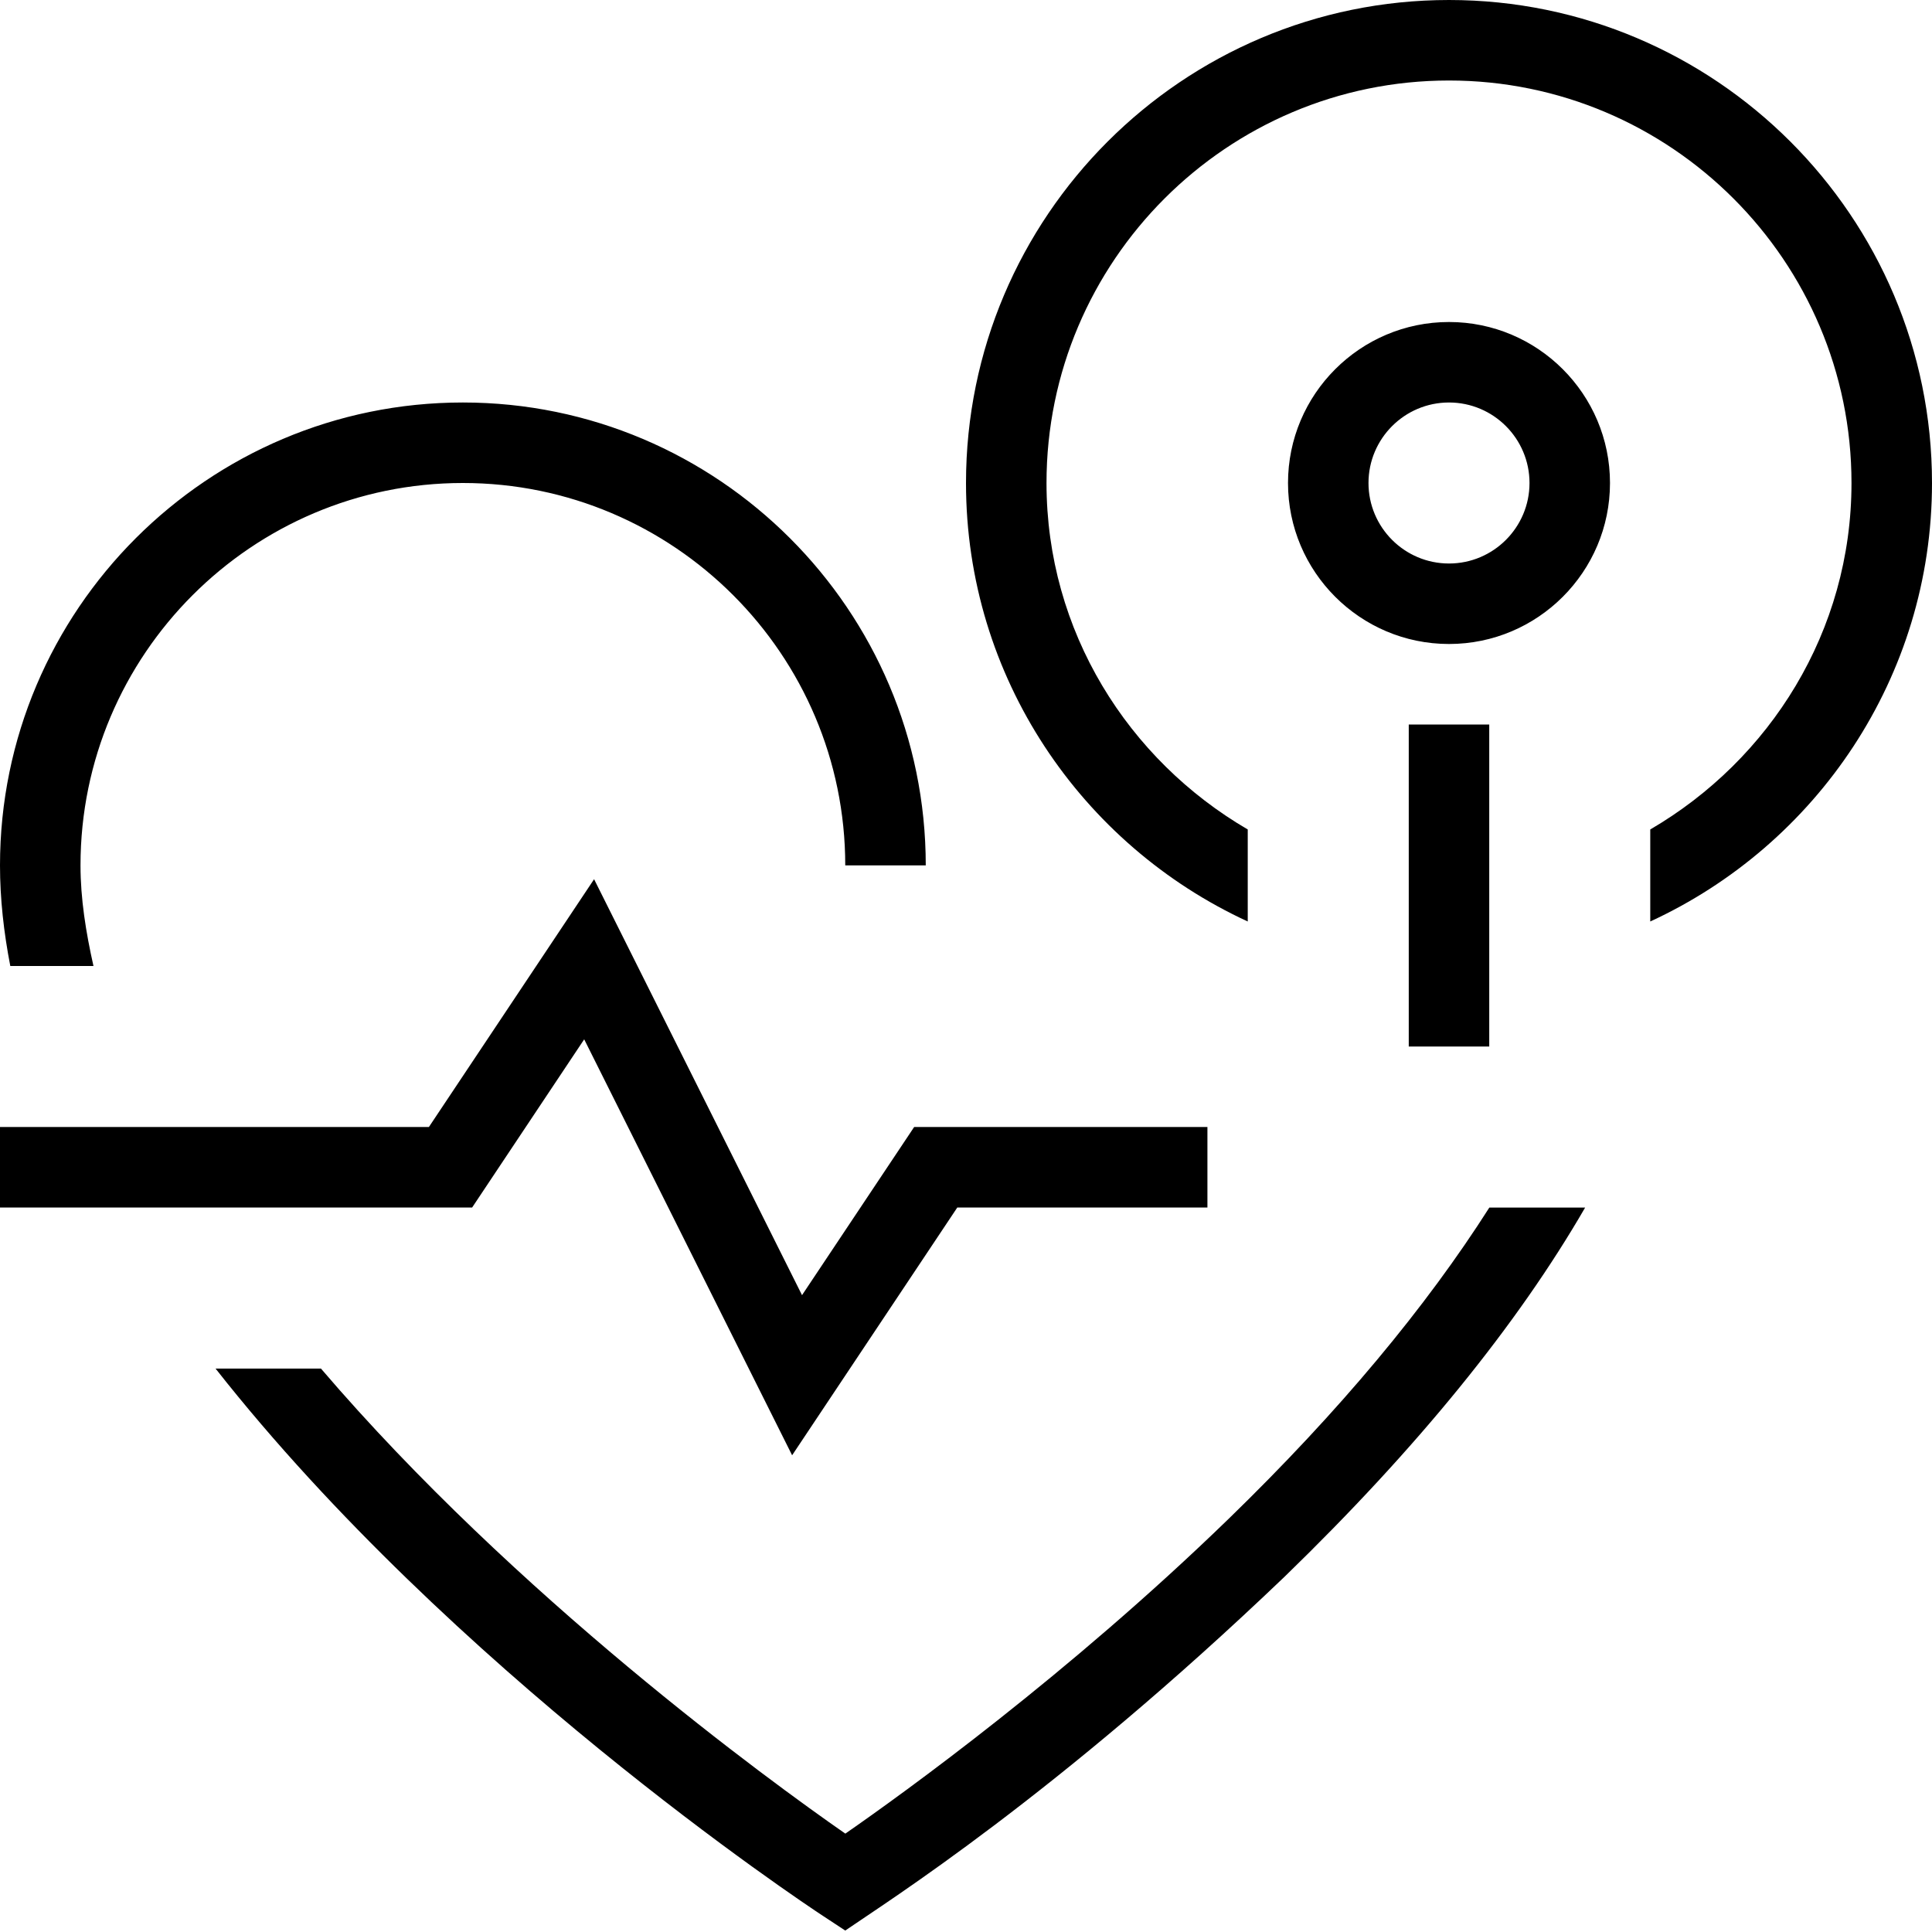 <svg width="100" height="100" viewBox="0 0 100 100" fill="none" xmlns="http://www.w3.org/2000/svg">
<path d="M0.533 50C0.196 48.263 0 46.525 0 44.792C0 31.583 10.75 20.833 23.958 20.833C37.167 20.833 47.917 31.583 47.917 44.792H43.75C43.75 33.879 34.871 25 23.958 25C13.046 25 4.167 33.879 4.167 44.792C4.167 46.517 4.446 48.254 4.838 50H0.533ZM30.238 53.796L41 75.325L49.55 62.5H62.496V58.333H47.317L41.513 67.037L30.75 45.508L22.2 58.333H0V62.5H24.438L30.238 53.796ZM63.596 78.612C55.283 86.679 46.775 92.812 43.754 94.908C39.833 92.183 26.696 82.625 16.613 70.838H11.158C23.396 86.388 41.458 98.421 42.604 99.171L43.75 99.925C45.929 98.421 54.638 92.95 66.496 81.604C73.358 74.95 78.537 68.571 82.046 62.504H77.088C73.817 67.642 69.342 73.033 63.596 78.612ZM75 0C61.212 0 50 11.213 50 25C50 35.067 55.992 43.737 64.583 47.696V42.933C58.388 39.321 54.167 32.675 54.167 25C54.167 13.512 63.513 4.167 75 4.167C86.487 4.167 95.833 13.512 95.833 25C95.833 32.675 91.612 39.321 85.417 42.933V47.696C94.008 43.737 100 35.062 100 25C100 11.213 88.787 0 75 0ZM83.333 25C83.333 29.596 79.596 33.333 75 33.333C70.404 33.333 66.667 29.596 66.667 25C66.667 20.404 70.404 16.667 75 16.667C79.596 16.667 83.333 20.404 83.333 25ZM79.167 25C79.167 22.704 77.3 20.833 75 20.833C72.7 20.833 70.833 22.704 70.833 25C70.833 27.296 72.7 29.167 75 29.167C77.3 29.167 79.167 27.296 79.167 25ZM72.917 37.5V54.167H77.083V37.5H72.917Z" fill="black"/>
</svg>

